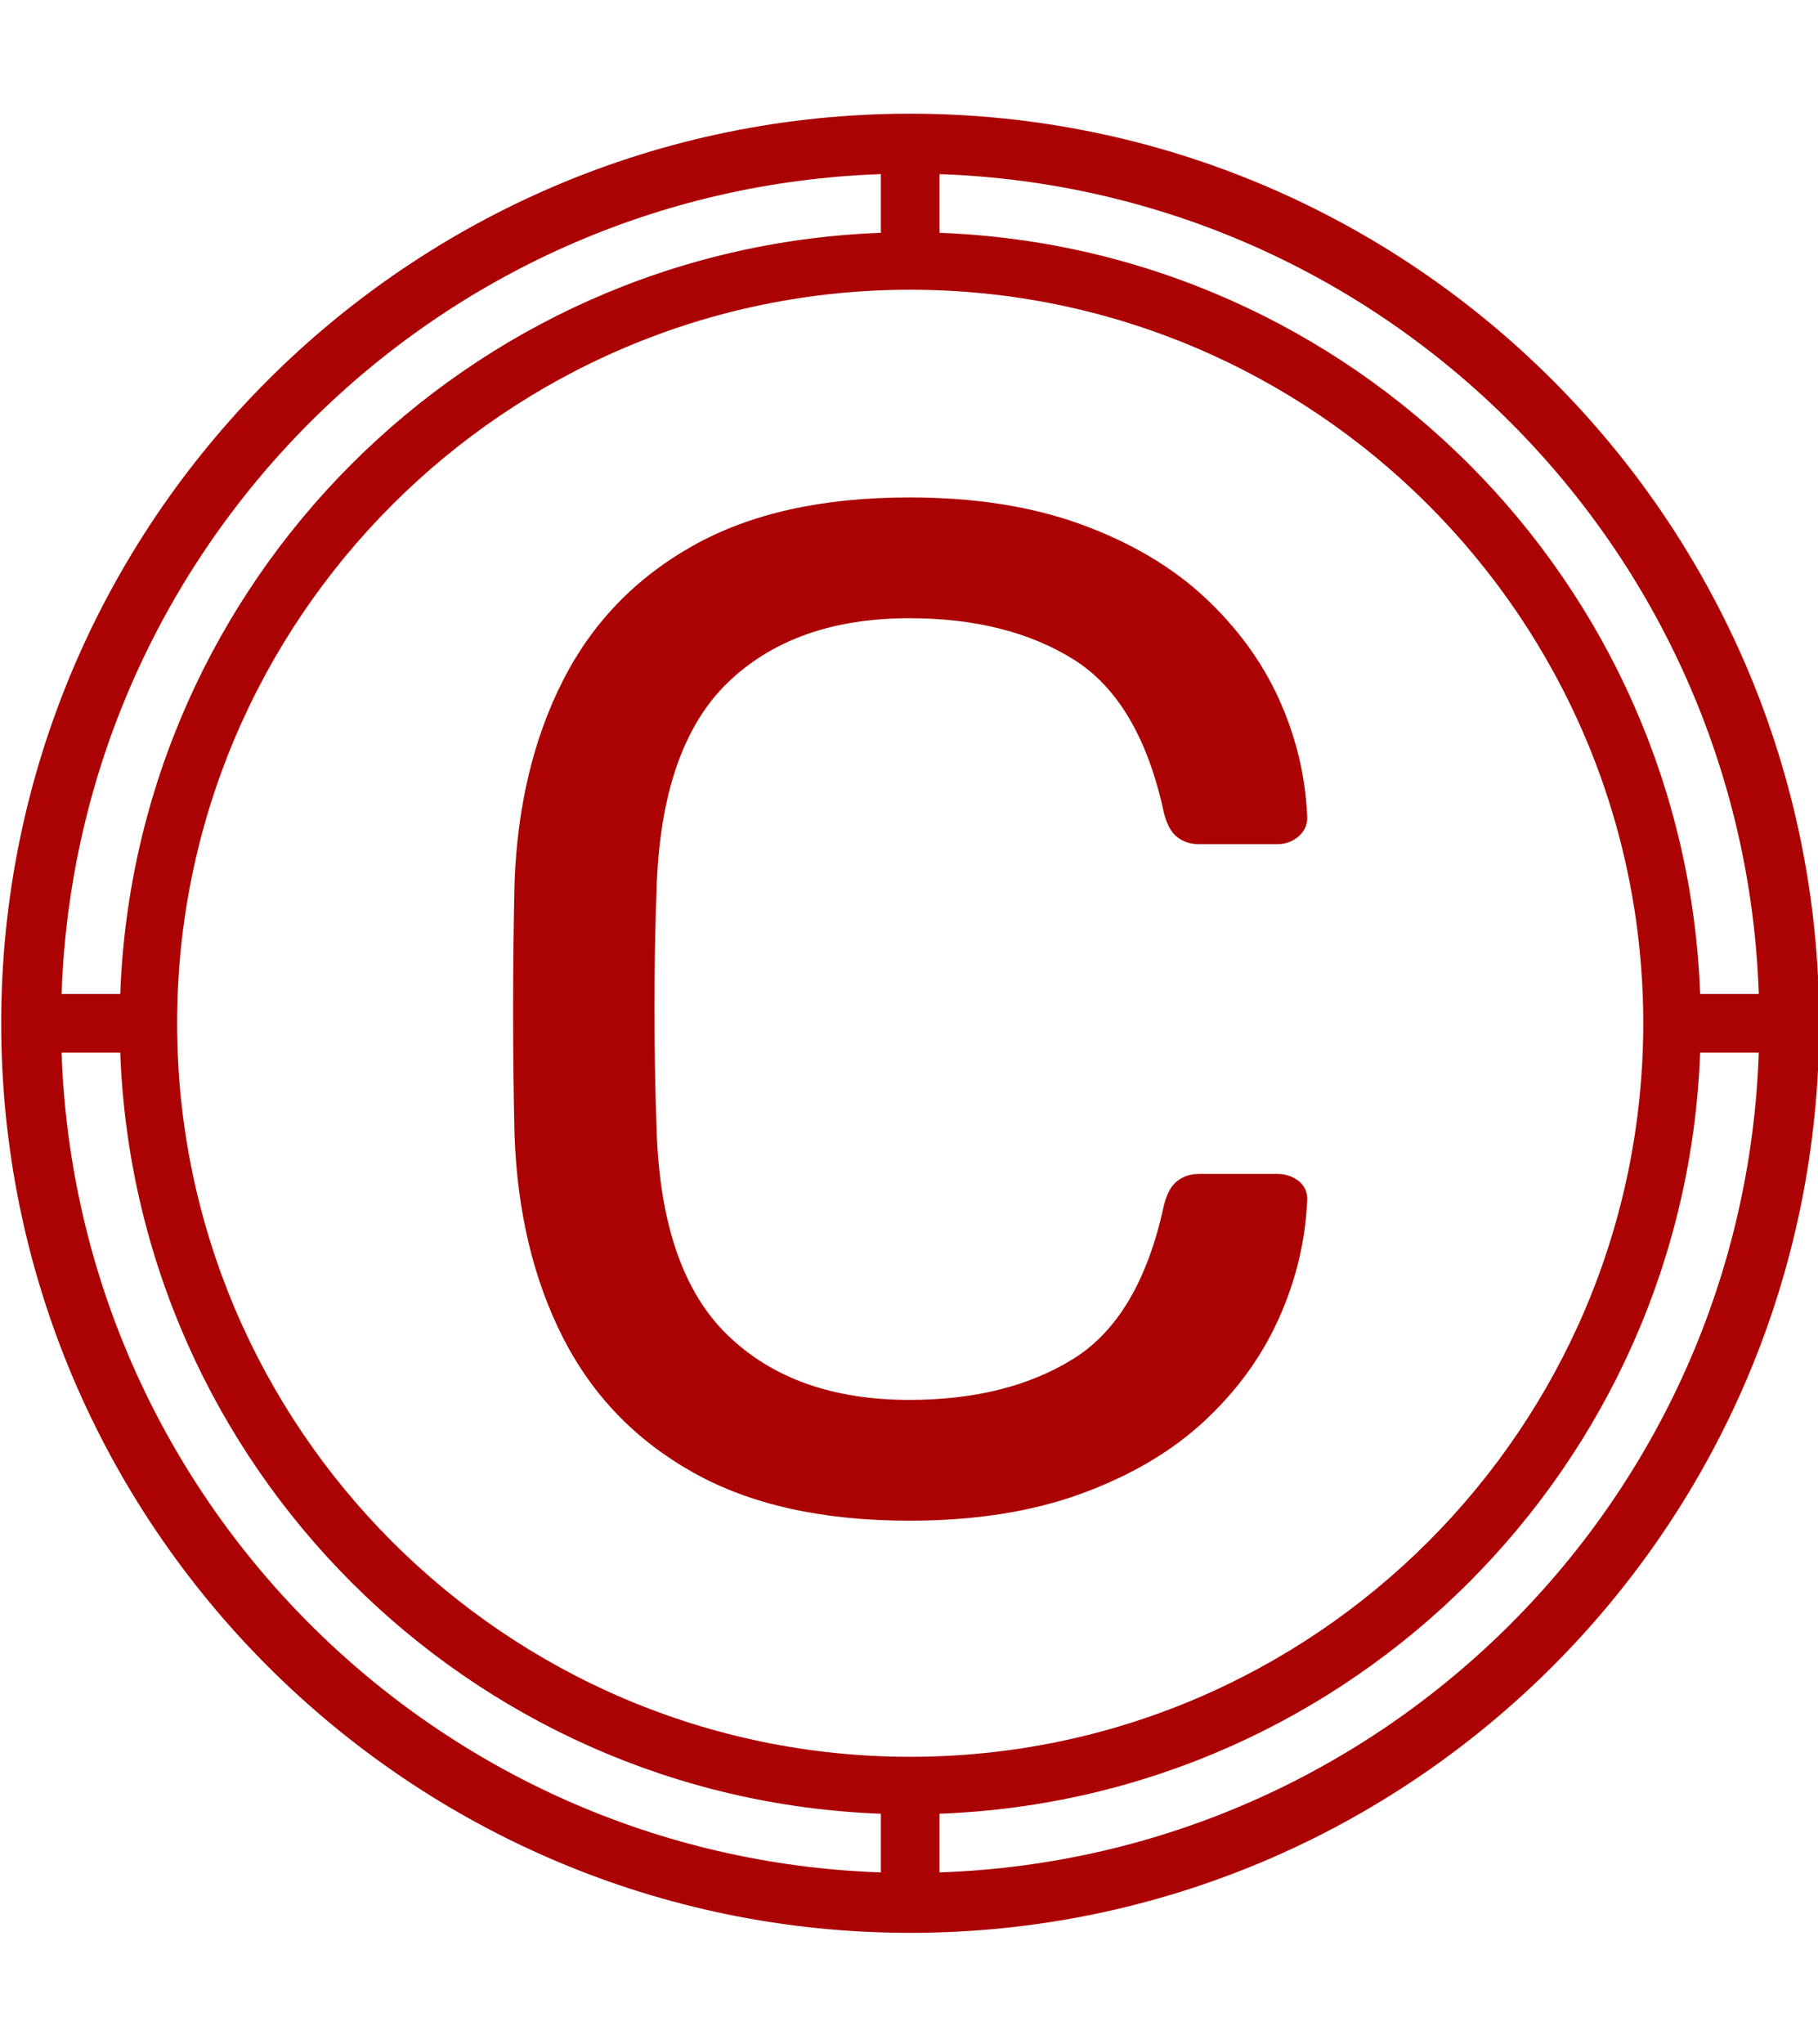 <?xml version="1.0" standalone="no"?>
<!DOCTYPE svg PUBLIC "-//W3C//DTD SVG 1.0//EN" "http://www.w3.org/TR/2001/REC-SVG-20010904/DTD/svg10.dtd">
<svg xmlns="http://www.w3.org/2000/svg" xmlns:xlink="http://www.w3.org/1999/xlink" id="body_1" width="340" height="382">

<g transform="matrix(0.17 0 0 0.17 0.222 -0)">
	<g transform="matrix(1 0 0 1 0 0)">
		<g transform="matrix(6.25 0 0 6.25 0 0)">
			<g transform="matrix(1 0 0 1 0 0)">
				<g transform="matrix(1 0 0 1 0 0)">
					<g>
						<g transform="matrix(1 0 0 1 0 0)">
						</g>
					</g>
					<g>
						<g transform="matrix(1 0 0 1 0 0)">
							<g>
                                <path d="M160 340C 248.258 340 320 268.258 320 180C 320 91.742 248.258 20 160 20C 71.742 20 0 91.742 0 180C 0 268.258 71.742 340 160 340zM165.161 329.368L165.161 319.045C 237.832 316.361 296.361 257.832 299.045 185.161L299.045 185.161L309.368 185.161C 306.684 263.613 243.613 326.684 165.161 329.368zM165.161 30.632C 243.613 33.316 306.684 96.387 309.368 174.839L309.368 174.839L299.045 174.839C 296.361 102.168 237.832 43.639 165.161 40.955zM289.032 180C 289.032 251.123 231.122 309.032 160 309.032C 88.877 309.032 30.968 251.122 30.968 180C 30.968 108.877 88.878 50.968 160 50.968C 231.123 50.968 289.032 108.878 289.032 180zM154.839 30.632L154.839 40.955C 82.168 43.639 23.639 102.168 20.955 174.839L20.955 174.839L10.632 174.839C 13.316 96.387 76.387 33.316 154.839 30.632zM20.955 185.161C 23.639 257.832 82.168 316.361 154.839 319.045L154.839 319.045L154.839 329.368C 76.387 326.684 13.316 263.613 10.632 185.161z" stroke="none" fill="#AB0303" fill-rule="nonzero" />
							</g>
							<g transform="matrix(1 0 0 1 90.108 90)">
								<g transform="matrix(1 0 0 1 0 0)">
									<g>
										<g transform="matrix(1 0 0 1 0 0)">
											<g>
												<g transform="matrix(1 0 0 1 0 0)">
													<g>
														<g transform="matrix(1 0 0 1 0 0)">
															<g>
																<g transform="matrix(1 0 0 1 0 0)">
																	<g>
																		<g transform="matrix(1 0 0 1 0 0)">
																			<g transform="matrix(1 0 0 1 0 0)">
																				<g transform="matrix(5 0 0 5 -15 175)">
                                                                                    <path transform="matrix(1 0 0 1 0 0)"  d="M16.95 0.5C 13.883 0.5 11.343 -0.067 9.33 -1.2C 7.31 -2.333 5.783 -3.917 4.75 -5.95C 3.717 -7.983 3.15 -10.35 3.05 -13.05C 3.017 -14.417 3 -15.883 3 -17.45C 3 -19.017 3.017 -20.517 3.05 -21.95C 3.15 -24.65 3.717 -27.017 4.75 -29.05C 5.783 -31.083 7.31 -32.667 9.33 -33.8C 11.343 -34.933 13.883 -35.5 16.95 -35.5C 19.25 -35.5 21.267 -35.183 23 -34.55C 24.733 -33.917 26.177 -33.067 27.33 -32C 28.477 -30.933 29.35 -29.743 29.95 -28.43C 30.55 -27.11 30.883 -25.75 30.95 -24.35C 30.983 -24.05 30.893 -23.8 30.68 -23.6C 30.46 -23.4 30.2 -23.3 29.9 -23.3L29.9 -23.3L27.15 -23.3C 26.85 -23.3 26.593 -23.383 26.38 -23.55C 26.16 -23.717 26 -24.017 25.9 -24.45C 25.333 -27.05 24.277 -28.833 22.73 -29.8C 21.177 -30.767 19.25 -31.25 16.95 -31.25C 14.25 -31.25 12.117 -30.493 10.55 -28.98C 8.983 -27.46 8.15 -25.033 8.05 -21.7C 7.95 -18.967 7.95 -16.167 8.05 -13.3C 8.15 -9.967 8.983 -7.543 10.55 -6.03C 12.117 -4.51 14.25 -3.75 16.95 -3.75C 19.25 -3.75 21.177 -4.233 22.73 -5.2C 24.277 -6.167 25.333 -7.95 25.9 -10.55C 26 -10.983 26.16 -11.283 26.38 -11.45C 26.593 -11.617 26.85 -11.7 27.15 -11.7L27.15 -11.7L29.9 -11.7C 30.2 -11.7 30.46 -11.61 30.68 -11.43C 30.893 -11.243 30.983 -11 30.95 -10.7C 30.883 -9.3 30.55 -7.933 29.95 -6.6C 29.35 -5.267 28.477 -4.067 27.33 -3C 26.177 -1.933 24.733 -1.083 23 -0.45C 21.267 0.183 19.25 0.5 16.95 0.5z" stroke="none" fill="#AB0303" fill-rule="nonzero" />
																				</g>
																			</g>
																		</g>
																	</g>
																</g>
															</g>
														</g>
													</g>
													<g>
													</g>
												</g>
											</g>
										</g>
									</g>
								</g>
							</g>
						</g>
					</g>
				</g>
			</g>
		</g>
	</g>
</g>
</svg>